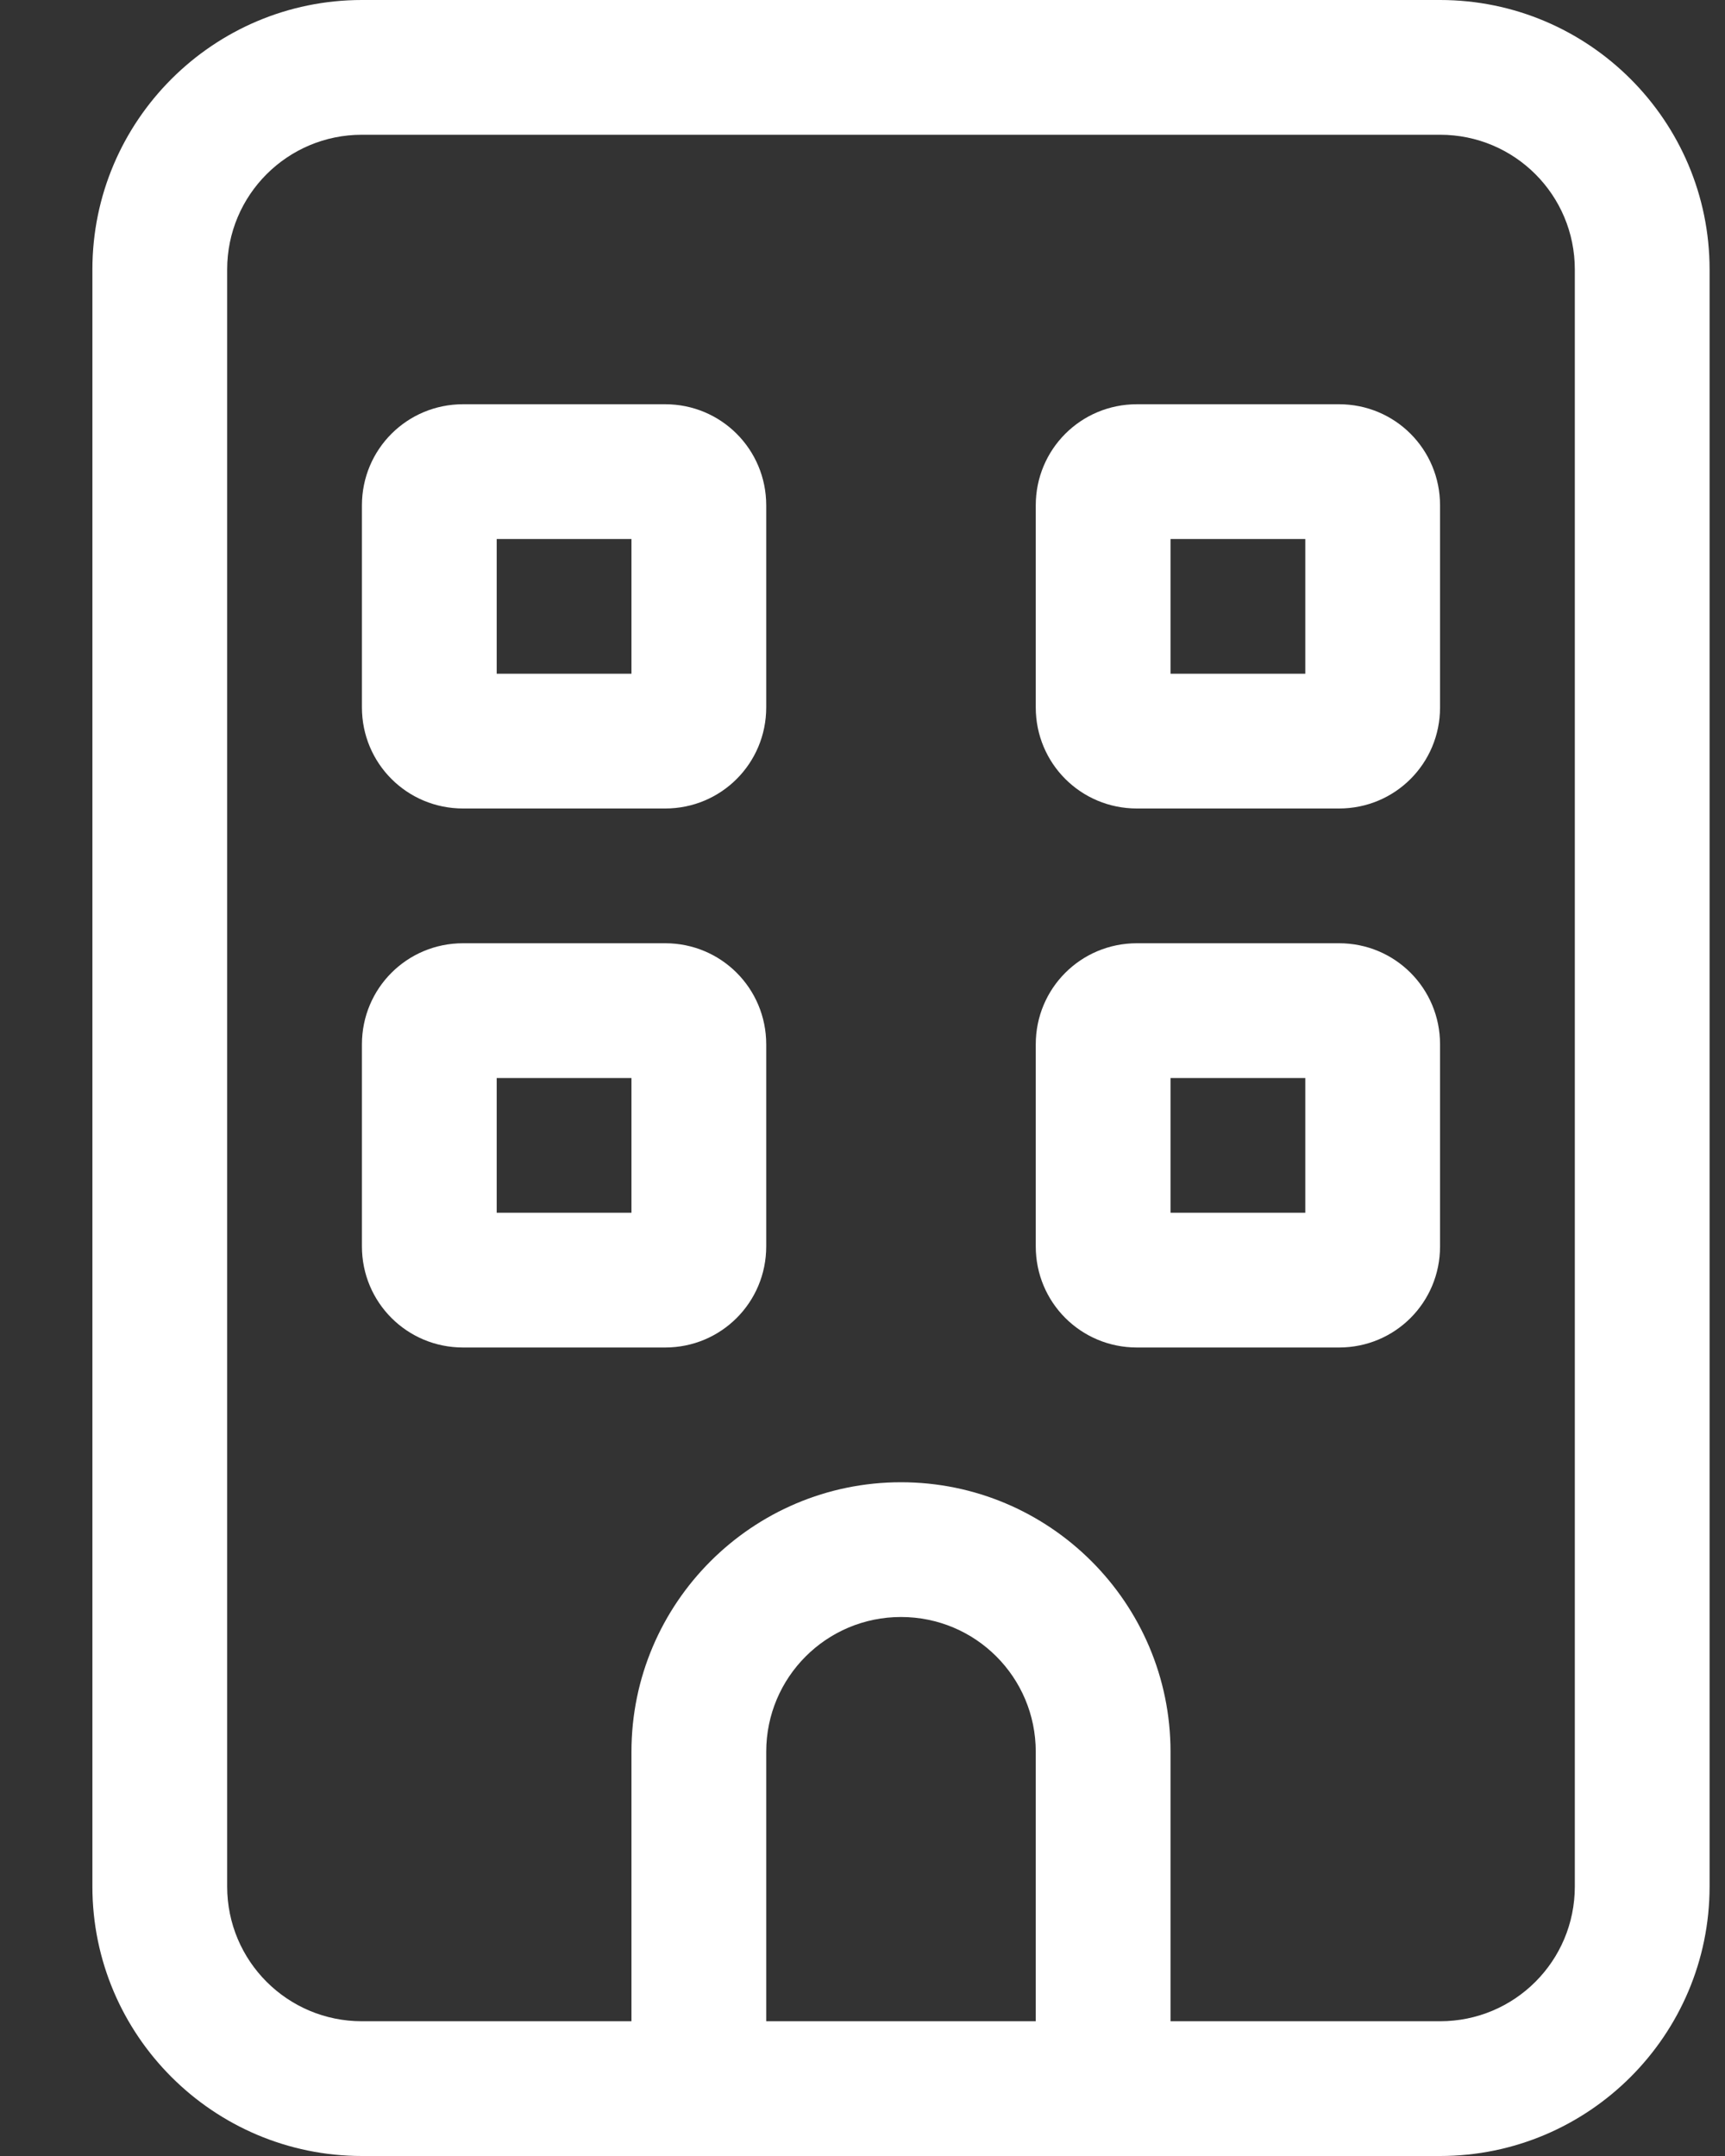 <svg width="16" height="20" viewBox="0 0 16 20" fill="none" xmlns="http://www.w3.org/2000/svg">
<rect x="0" y="0" width="16" height="20" fill="#333333" stroke="none"/>
<path id="Primary" d="M3.357 1.25C2.666 1.25 2.107 1.809 2.107 2.5V17.5C2.107 18.191 2.666 18.75 3.357 18.75H5.857V16.25C5.857 14.871 6.979 13.75 8.357 13.75C9.736 13.75 10.857 14.871 10.857 16.25V18.75H13.357C14.049 18.75 14.607 18.191 14.607 17.5V2.5C14.607 1.809 14.049 1.25 13.357 1.25H3.357ZM9.607 16.25C9.607 15.559 9.049 15 8.357 15C7.666 15 7.107 15.559 7.107 16.25V18.75H9.607V16.25ZM5.857 20H3.357C1.979 20 0.857 18.879 0.857 17.5V2.5C0.857 1.121 1.979 0 3.357 0H13.357C14.736 0 15.857 1.121 15.857 2.5V17.5C15.857 18.879 14.736 20 13.357 20H10.857H9.607H7.107H5.857ZM3.357 4.688C3.357 4.168 3.775 3.75 4.295 3.75H6.17C6.689 3.75 7.107 4.168 7.107 4.688V6.562C7.107 7.082 6.689 7.5 6.17 7.5H4.295C3.775 7.5 3.357 7.082 3.357 6.562V4.688ZM4.607 5V6.25H5.857V5H4.607ZM10.545 3.75H12.42C12.94 3.75 13.357 4.168 13.357 4.688V6.562C13.357 7.082 12.94 7.5 12.42 7.5H10.545C10.025 7.5 9.607 7.082 9.607 6.562V4.688C9.607 4.168 10.025 3.75 10.545 3.75ZM10.857 6.25H12.107V5H10.857V6.25ZM3.357 9.688C3.357 9.168 3.775 8.75 4.295 8.75H6.17C6.689 8.75 7.107 9.168 7.107 9.688V11.562C7.107 12.082 6.689 12.5 6.17 12.5H4.295C3.775 12.5 3.357 12.082 3.357 11.562V9.688ZM4.607 10V11.25H5.857V10H4.607ZM10.545 8.75H12.42C12.94 8.75 13.357 9.168 13.357 9.688V11.562C13.357 12.082 12.94 12.5 12.42 12.5H10.545C10.025 12.5 9.607 12.082 9.607 11.562V9.688C9.607 9.168 10.025 8.75 10.545 8.75ZM10.857 11.25H12.107V10H10.857V11.25Z" fill="white"/>
</svg>
